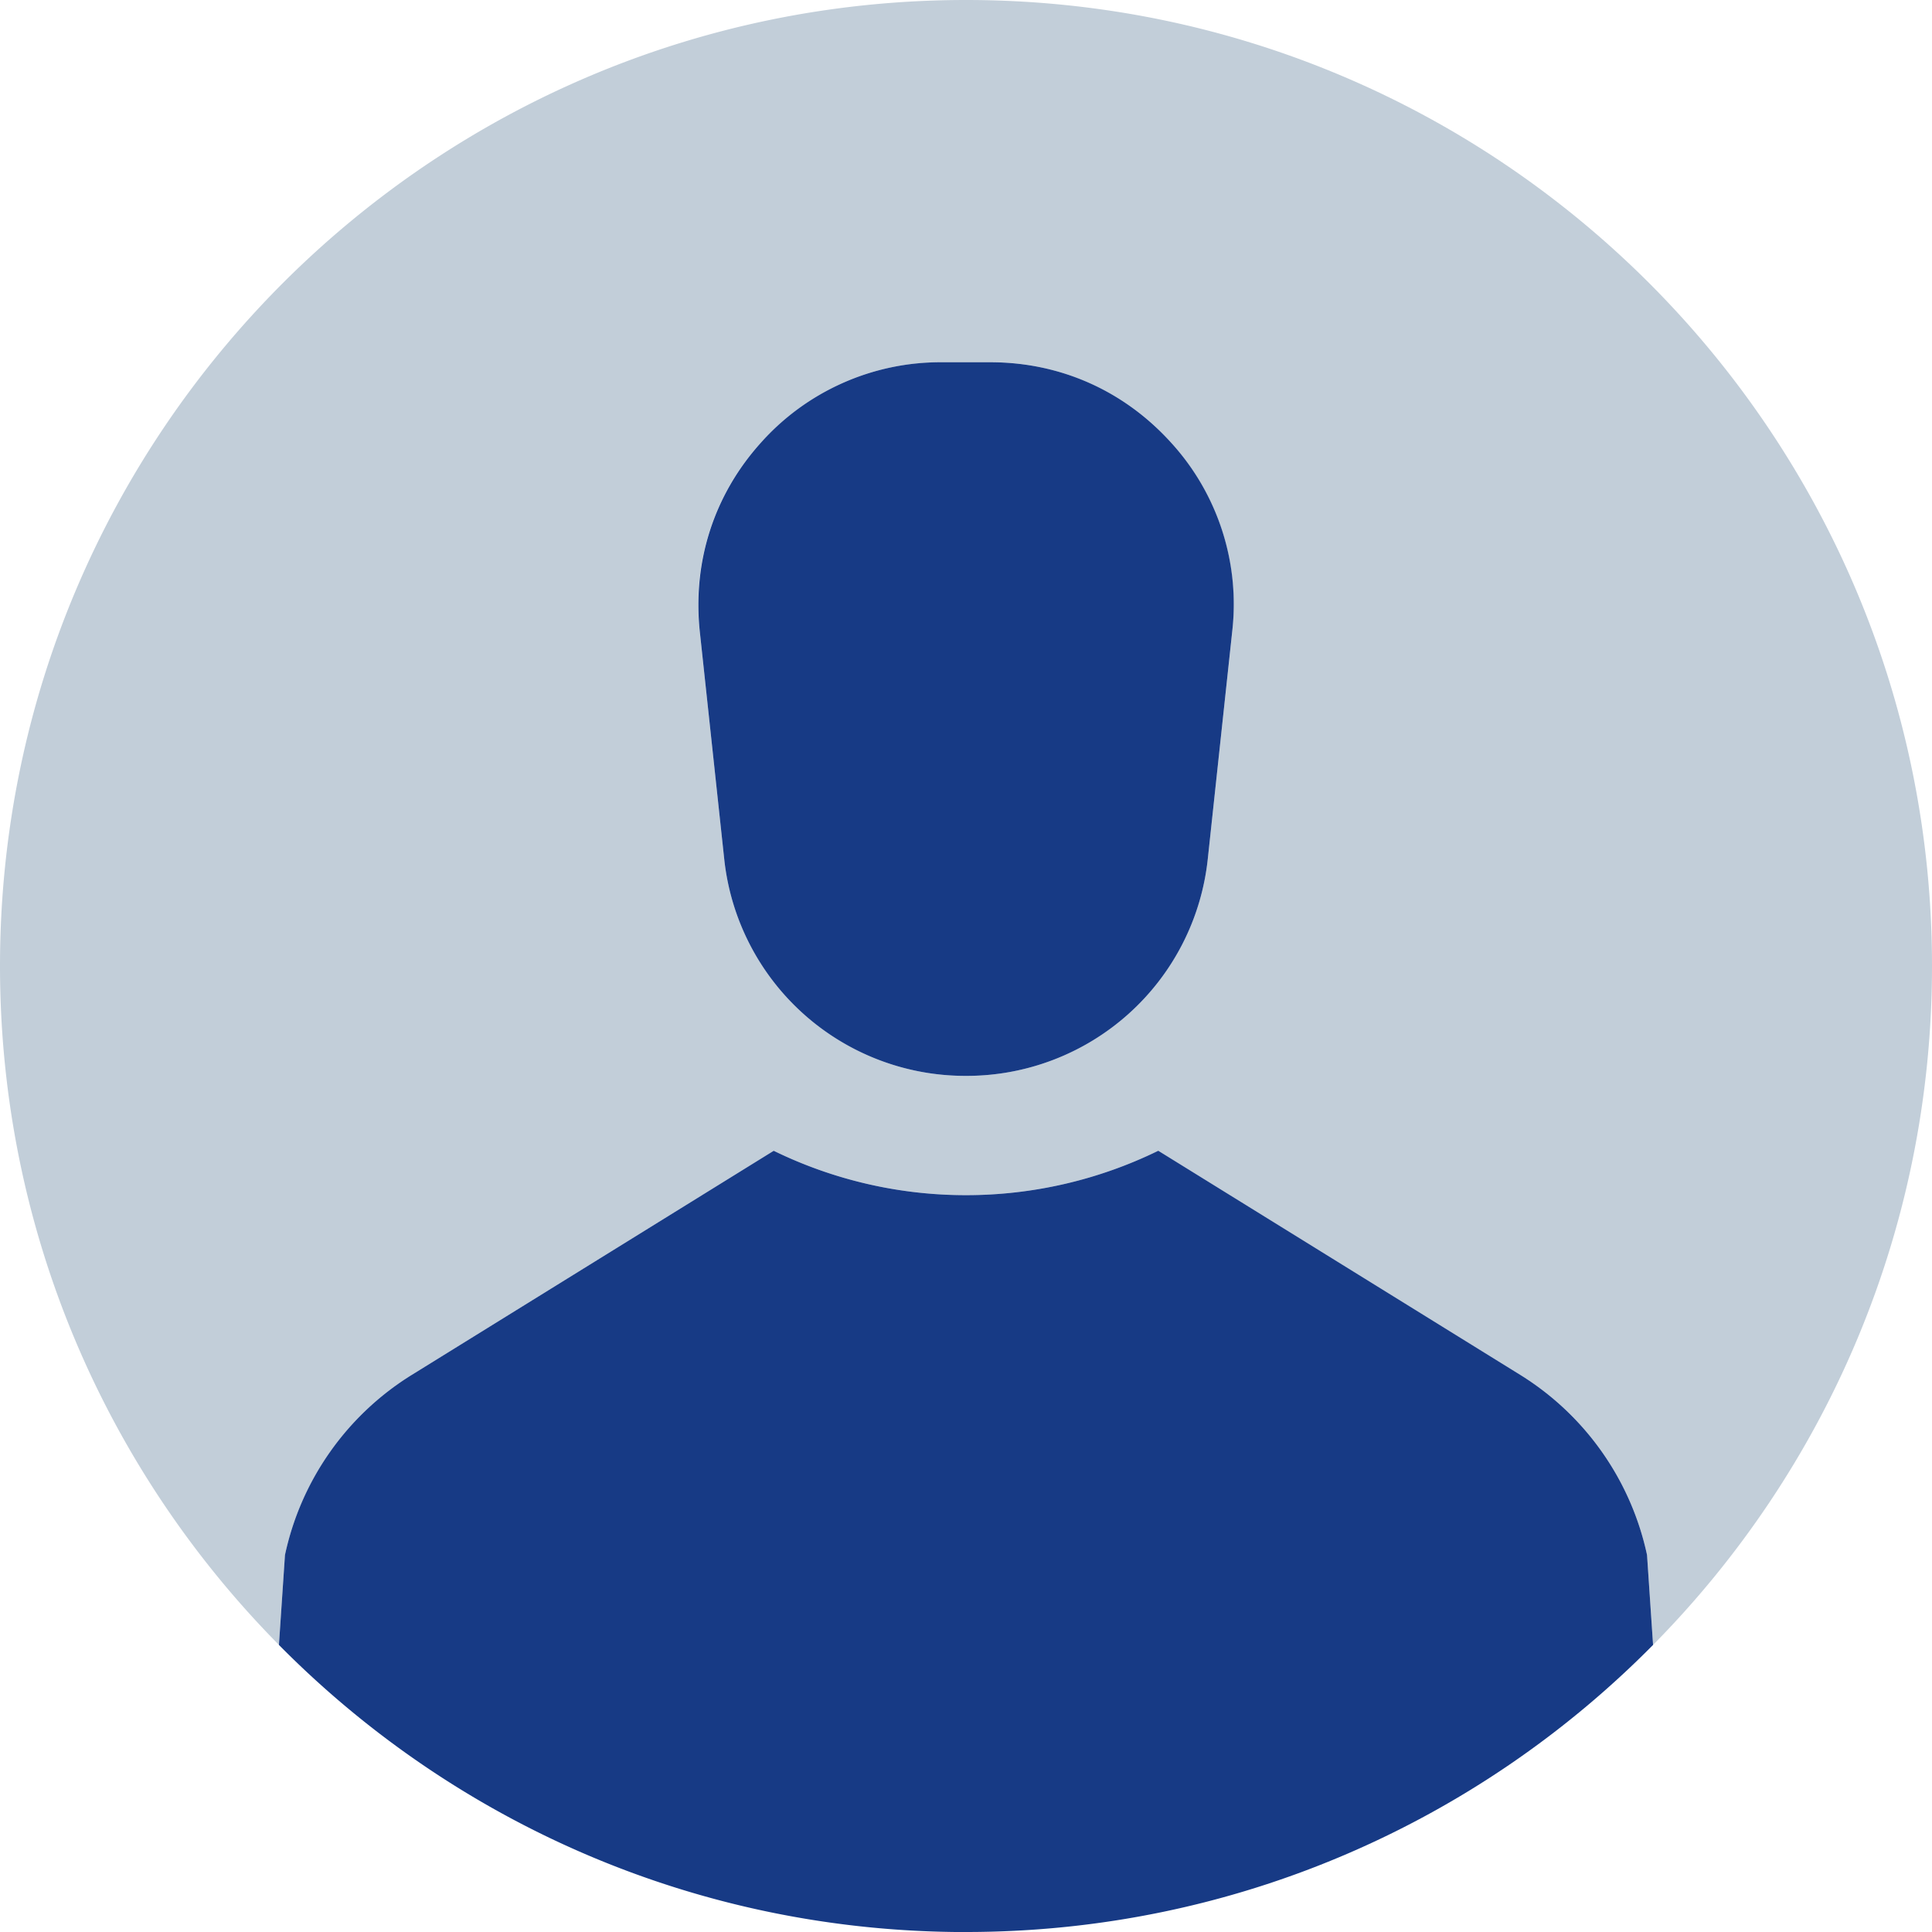 <svg xmlns="http://www.w3.org/2000/svg" width="72" height="72" fill="none" viewBox="0 0 72 72"><path fill="#C2CED9" d="m15.334 51.244 13.5-8.359A16.3 16.3 0 0 0 36 44.539a16.3 16.3 0 0 0 7.166-1.654l13.5 8.359a10.47 10.47 0 0 1 4.714 6.705l.225 3.352C68.029 54.8 72 45.866 72 36 72 16.121 55.879 0 36 0S0 16.121 0 36c0 9.866 3.971 18.799 10.395 25.301l.225-3.352a10.48 10.48 0 0 1 4.714-6.705m13.016-34.74c1.744-1.935 4.129-3.004 6.739-3.004h1.822a8.97 8.97 0 0 1 6.739 3.004c1.744 1.935 2.543 4.432 2.273 7.02l-.912 8.482A9.04 9.04 0 0 1 36 40.095a9.04 9.04 0 0 1-9.011-8.089l-.912-8.482a8.93 8.93 0 0 1 2.273-7.02"/><path fill="#173A85" d="M26.989 32.006A9.04 9.04 0 0 0 36 40.095a9.04 9.04 0 0 0 9.011-8.089l.911-8.482a8.93 8.93 0 0 0-2.272-7.02c-1.744-1.935-4.129-3.004-6.739-3.004H35.09a8.97 8.97 0 0 0-6.739 3.004c-1.744 1.935-2.543 4.432-2.273 7.02zM36 72c10.013 0 19.08-4.095 25.605-10.699l-.225-3.352a10.48 10.48 0 0 0-4.714-6.705l-13.5-8.359A16.3 16.3 0 0 1 36 44.54a16.3 16.3 0 0 1-7.166-1.654l-13.5 8.359a10.47 10.47 0 0 0-4.714 6.705l-.225 3.352c6.525 6.604 15.581 10.7 25.605 10.7"/></svg>